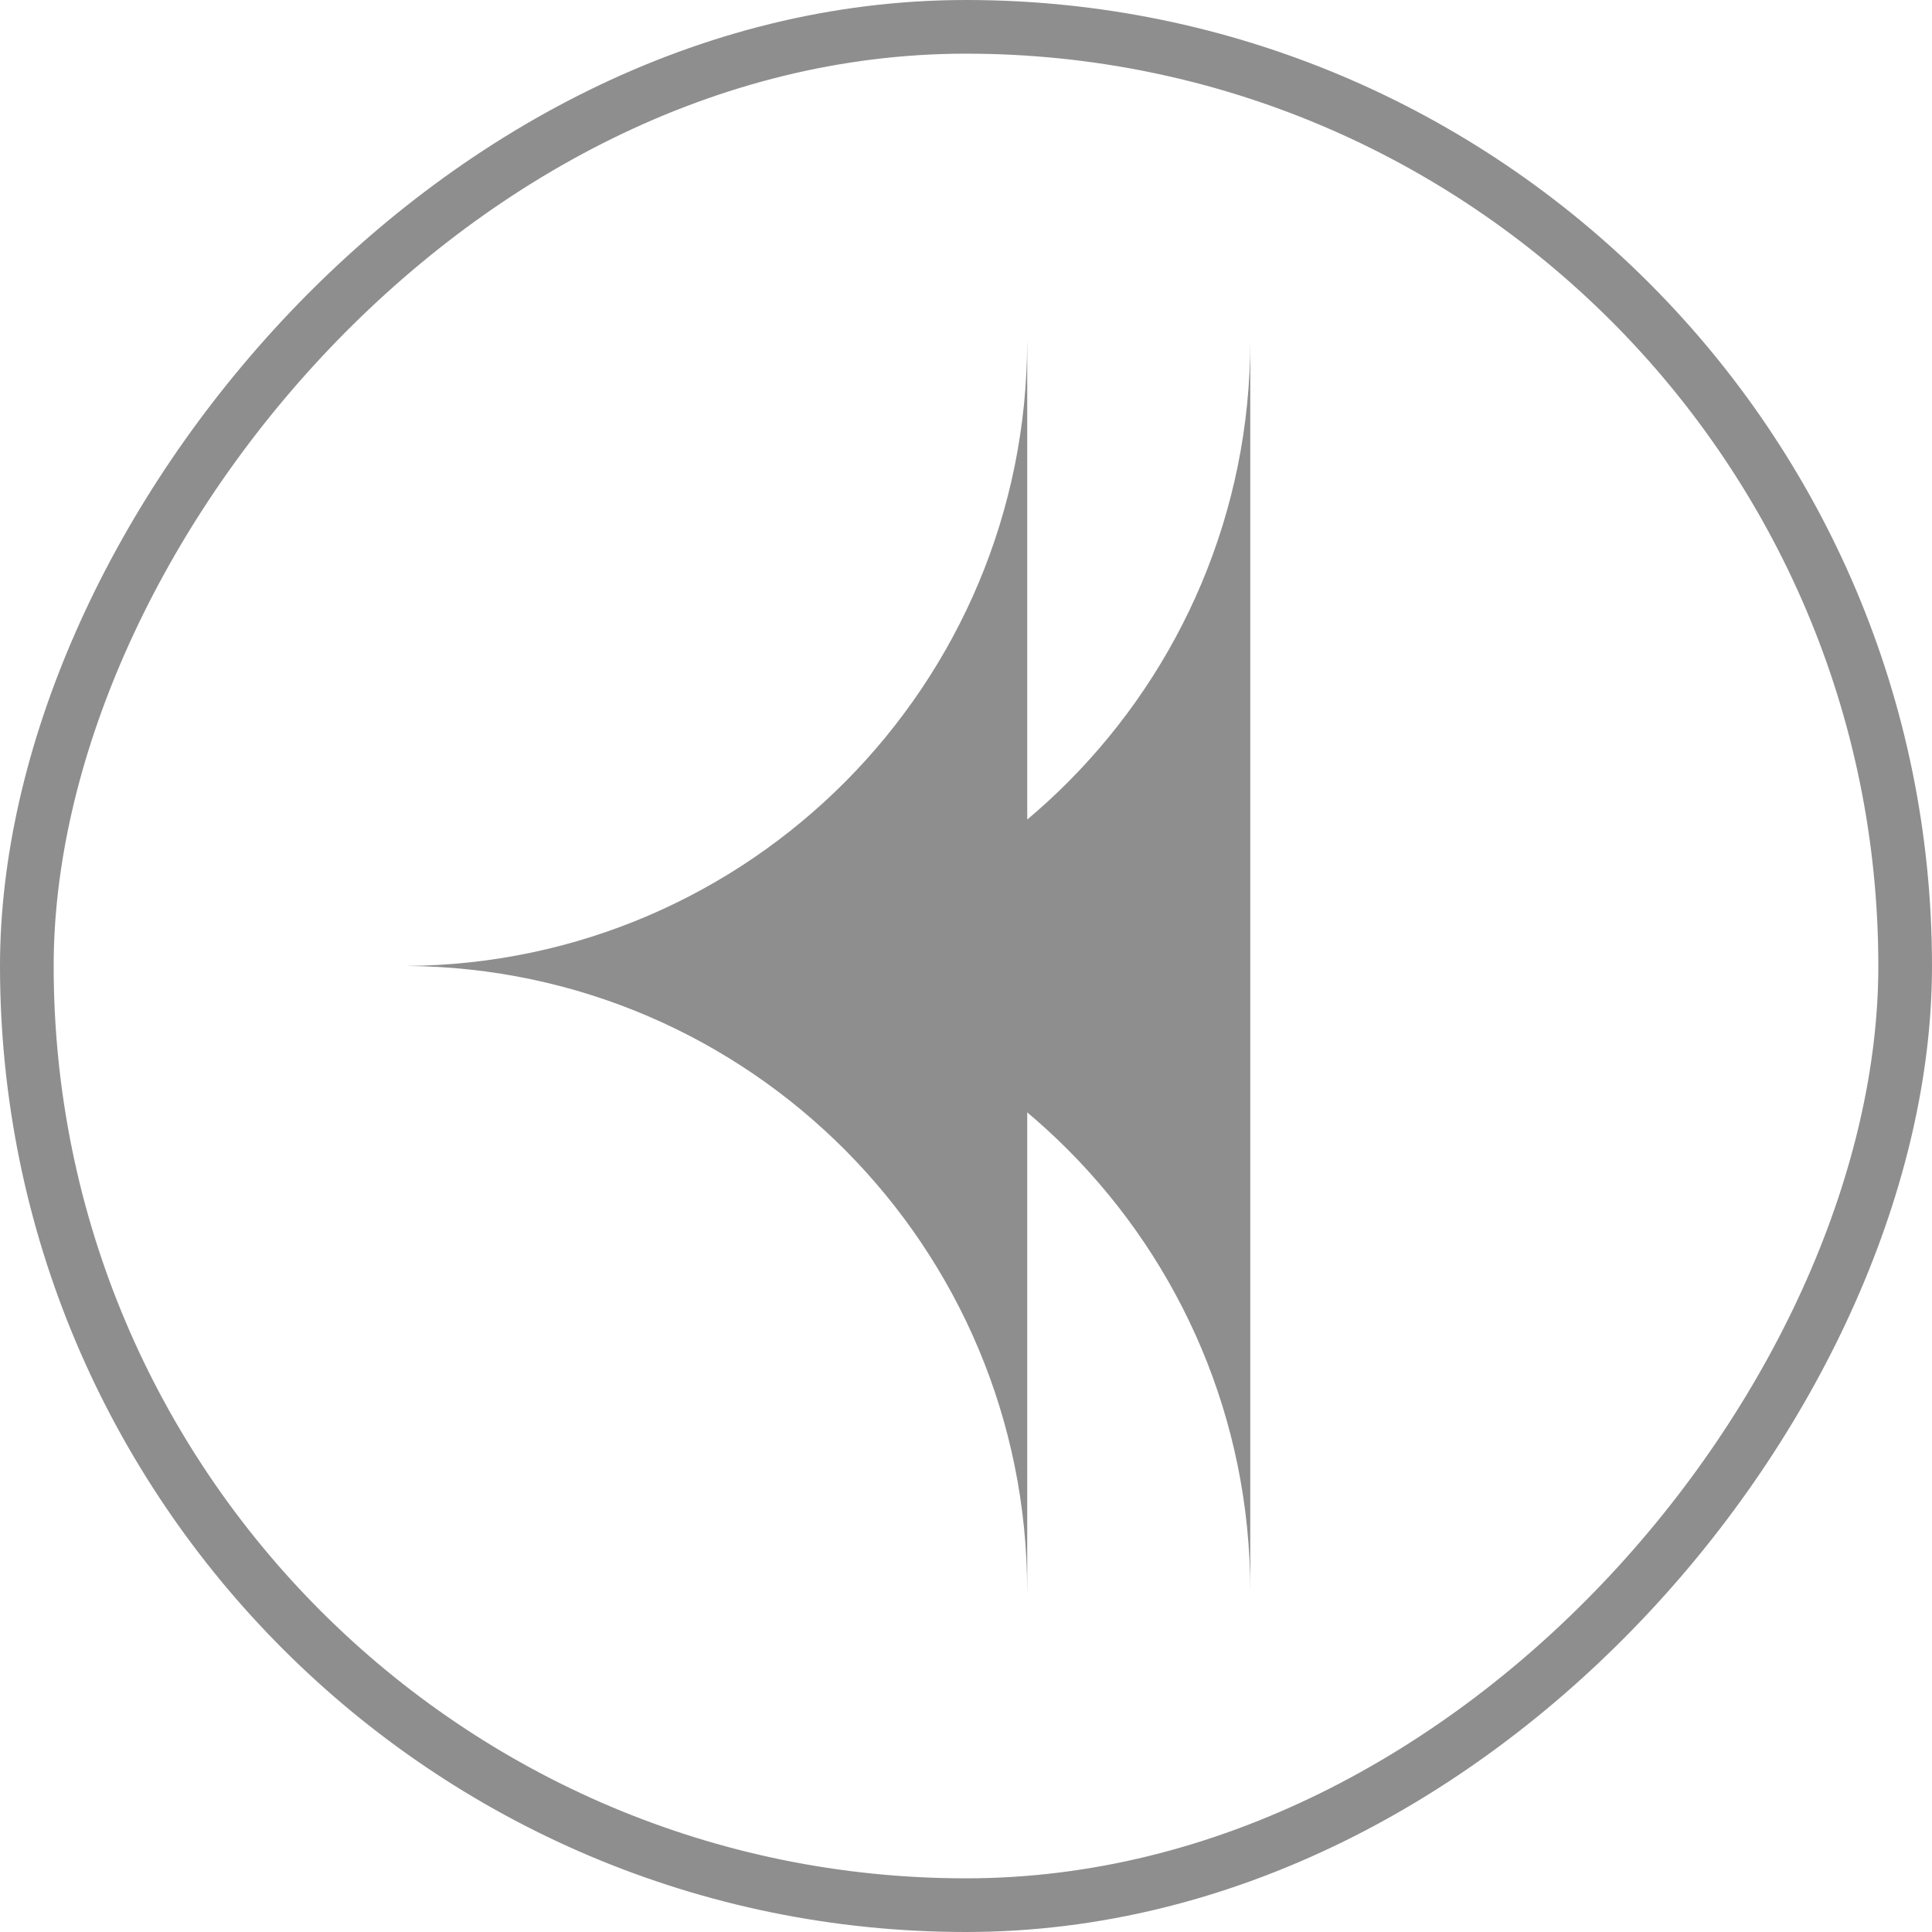 <?xml version="1.0" encoding="UTF-8"?> <svg xmlns="http://www.w3.org/2000/svg" width="36" height="36" viewBox="0 0 36 36" fill="none"> <rect x="-0.5" y="0.5" width="35" height="35" rx="17.5" transform="matrix(-1 0 0 1 35 0)" stroke="#8E8E8F"></rect> <path fill-rule="evenodd" clip-rule="evenodd" d="M19.141 29.646L19.14 29.646L19.14 29.646C19.14 23.241 13.97 18.044 7.576 17.999C13.97 17.955 19.14 12.758 19.14 6.353L19.14 6.352L19.141 6.352L19.141 29.646Z" fill="#8E8E8F"></path> <path fill-rule="evenodd" clip-rule="evenodd" d="M23.297 29.646L23.297 29.646L23.297 29.646C23.297 23.241 18.127 18.044 11.732 17.999C18.127 17.955 23.297 12.758 23.297 6.353L23.297 6.352L23.297 6.352L23.297 29.646Z" fill="#8E8E8F"></path> </svg> 